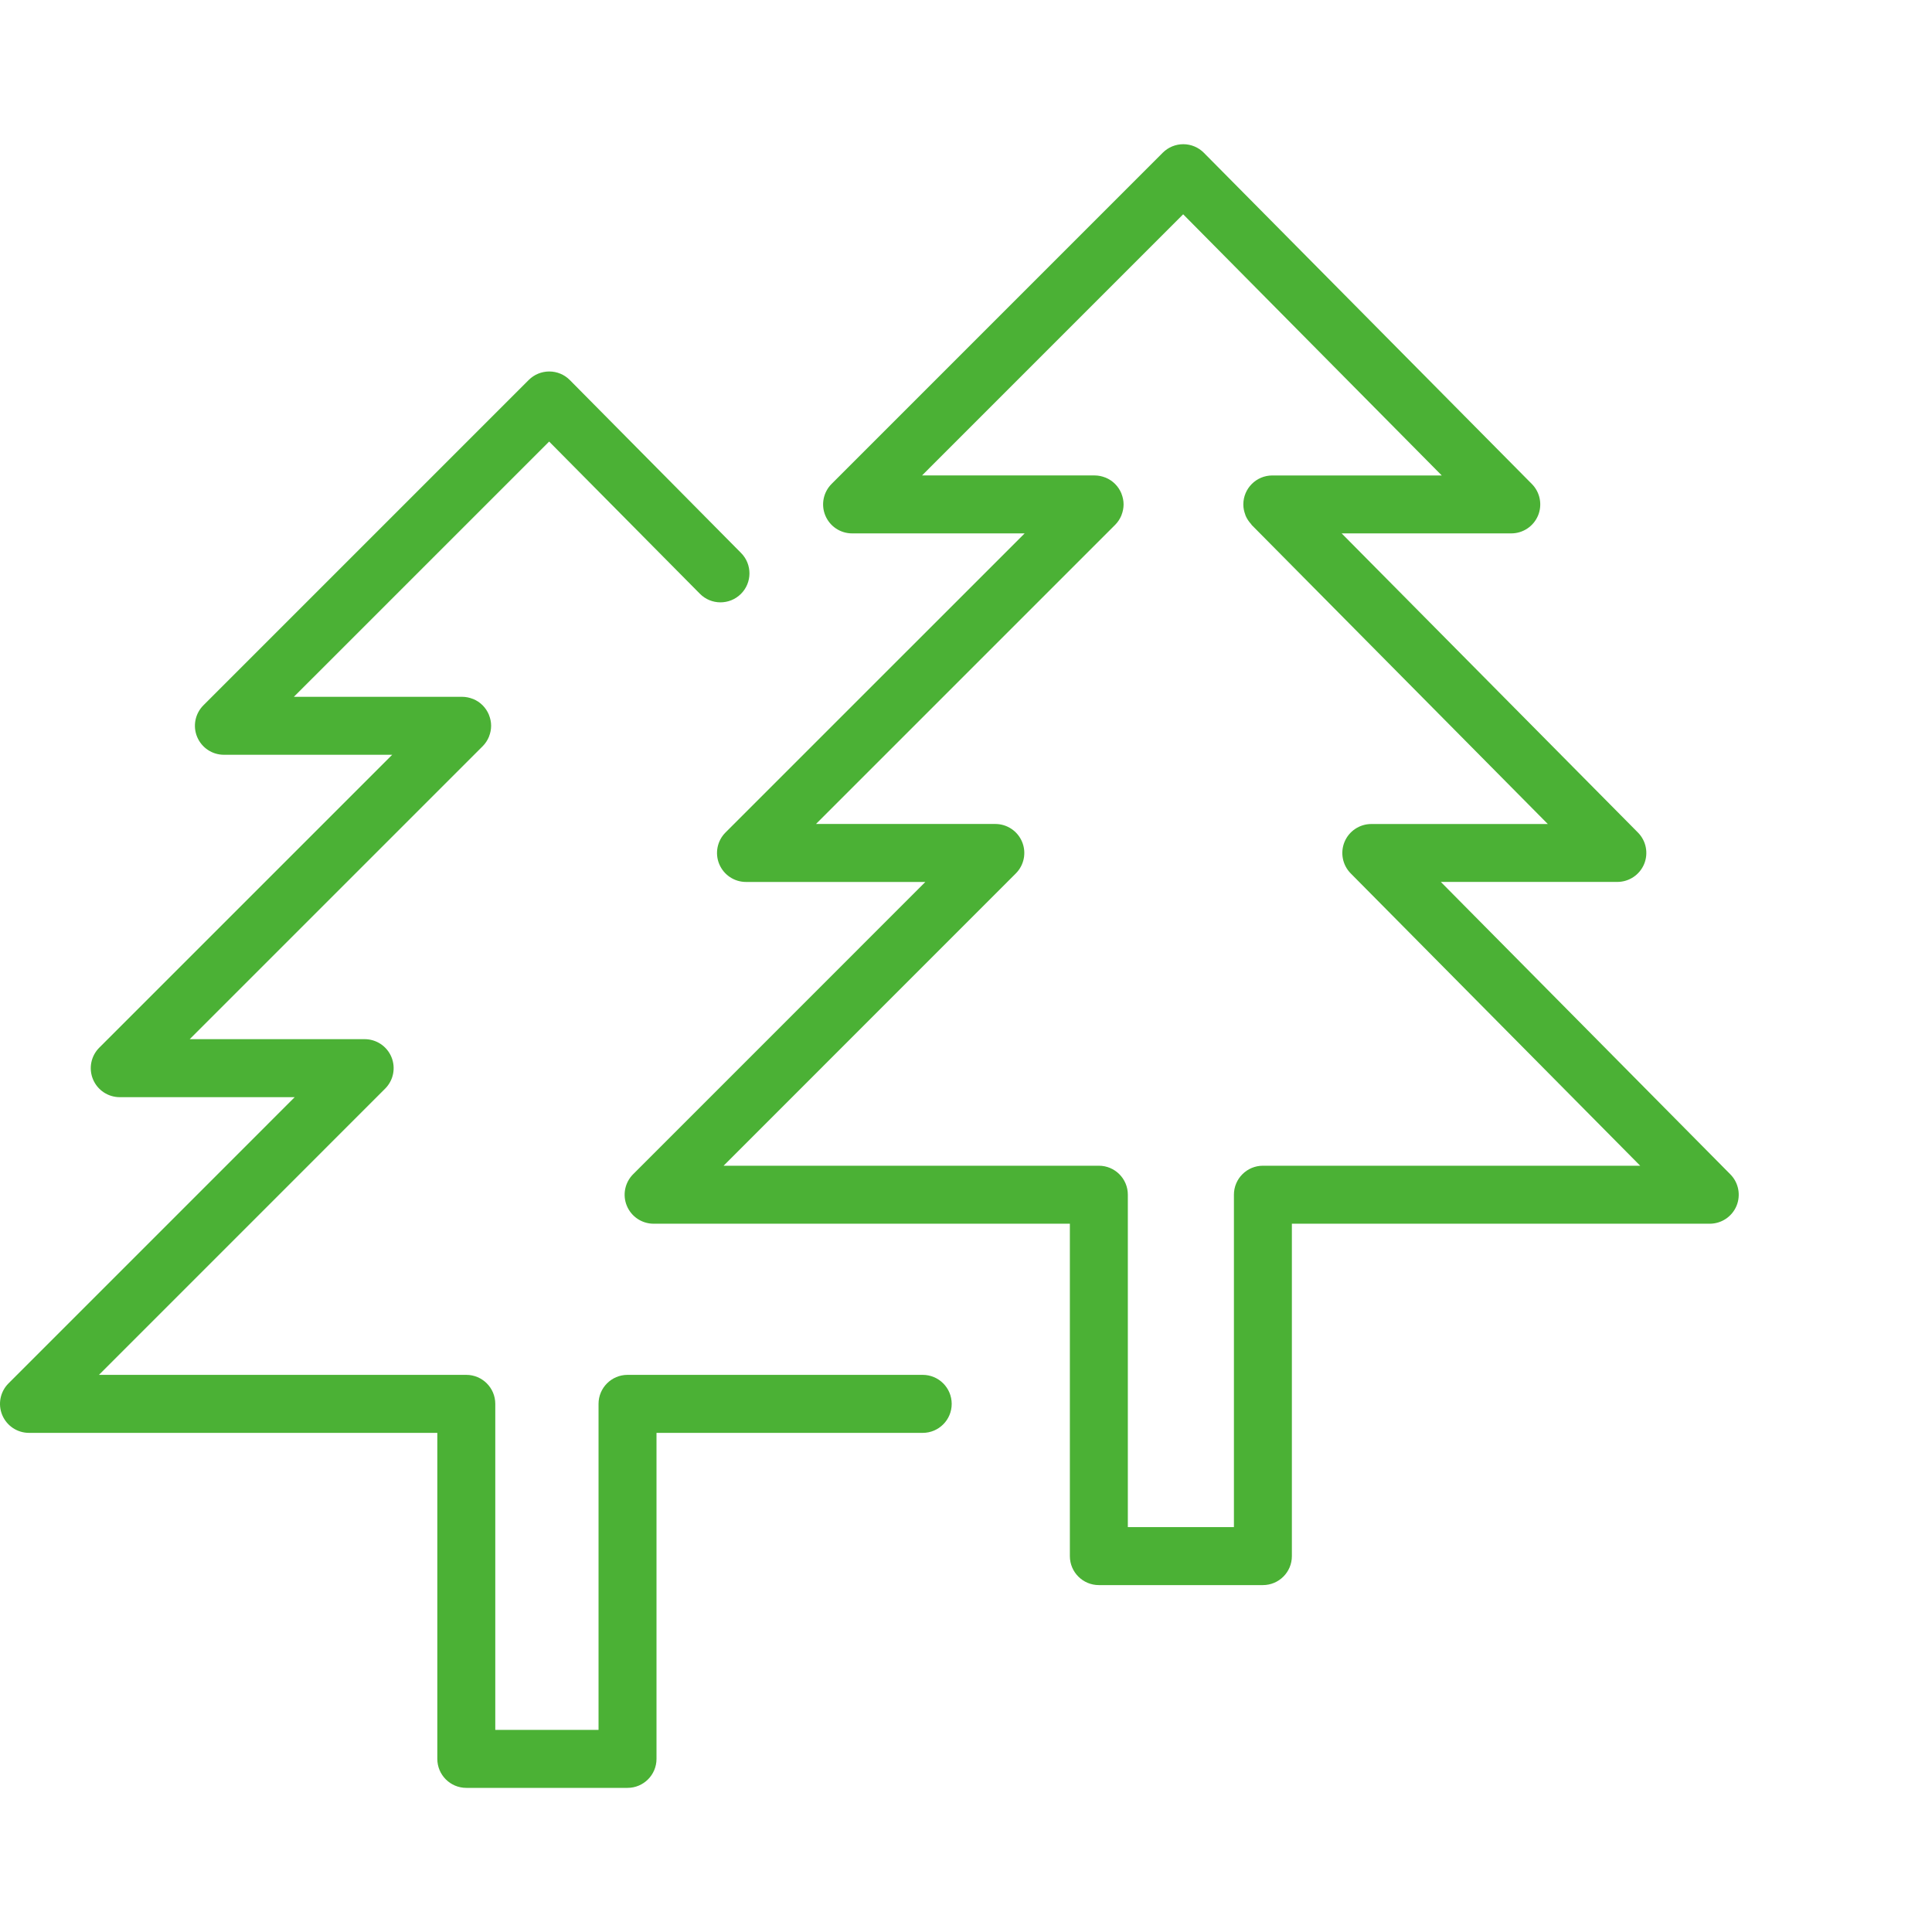 <?xml version="1.0" encoding="utf-8"?>
<!-- Generator: Adobe Illustrator 16.0.0, SVG Export Plug-In . SVG Version: 6.00 Build 0)  -->
<!DOCTYPE svg PUBLIC "-//W3C//DTD SVG 1.1 Tiny//EN" "http://www.w3.org/Graphics/SVG/1.1/DTD/svg11-tiny.dtd">
<svg version="1.1" baseProfile="tiny" id="Layer_1" xmlns="http://www.w3.org/2000/svg" xmlns:xlink="http://www.w3.org/1999/xlink"
	 x="0px" y="0px" width="500px" height="500px" viewBox="0 0 500 500" xml:space="preserve">
<g>
	<path fill="#4BB135" d="M238.798,355.814h-76.395c-4.14,0-7.5,3.36-7.5,7.5v84.376h-26.725v-84.376c0-4.14-3.36-7.5-7.5-7.5h-95.07
		l74.07-74.08c2.145-2.145,2.79-5.369,1.625-8.17c-1.16-2.805-3.895-4.629-6.93-4.629H49.098l75.81-75.806l0,0
		c0.695-0.695,1.25-1.53,1.63-2.45c0.015-0.04,0.02-0.08,0.035-0.115c0.335-0.85,0.53-1.77,0.53-2.735l0,0l0,0
		c0-0.965-0.2-1.885-0.535-2.735c-0.015-0.04-0.02-0.08-0.035-0.115c-0.76-1.85-2.235-3.325-4.08-4.08
		c-0.035-0.015-0.075-0.02-0.115-0.035c-0.85-0.33-1.77-0.53-2.735-0.53h-43.55l66.065-66.06l39.015,39.39
		c2.91,2.945,7.655,2.965,10.605,0.05c2.945-2.915,2.965-7.665,0.05-10.605l-44.315-44.75c-1.4-1.42-3.315-2.215-5.31-2.22
		c-0.01,0-0.015,0-0.02,0c-1.985,0-3.895,0.79-5.305,2.195L52.643,182.53c-2.145,2.145-2.79,5.37-1.625,8.175
		c1.165,2.805,3.895,4.63,6.93,4.63h43.55l-75.81,75.806c-2.145,2.145-2.79,5.369-1.625,8.174c1.165,2.806,3.895,4.631,6.93,4.631
		h45.275L2.198,358.02c-2.145,2.146-2.79,5.371-1.625,8.176s3.895,4.63,6.93,4.63h105.675V455.2c0,4.14,3.36,7.5,7.5,7.5h41.725
		c4.14,0,7.5-3.36,7.5-7.5v-84.375h68.895c4.141,0,7.5-3.354,7.5-7.5C246.298,359.17,242.938,355.814,238.798,355.814z"/>
	<path fill="#4BB135" d="M447.809,303.915l-74.926-75.675h45.686c3.024,0,5.755-1.82,6.925-4.61c1.16-2.795,0.535-6.015-1.595-8.165
		l-76.681-77.425h43.9c3.025,0,5.755-1.82,6.925-4.615c1.16-2.795,0.535-6.015-1.595-8.165l-84.885-85.715
		c-1.4-1.42-3.315-2.22-5.311-2.225c-0.01,0-0.015,0-0.02,0c-1.985,0-3.896,0.79-5.305,2.195l-85.71,85.72
		c-2.145,2.145-2.79,5.37-1.625,8.175c1.165,2.805,3.895,4.63,6.93,4.63h44.656l-77.416,77.405c-2.145,2.145-2.79,5.37-1.625,8.175
		c1.165,2.805,3.895,4.63,6.93,4.63h46.415l-75.63,75.641c-2.145,2.145-2.79,5.369-1.625,8.174c1.165,2.806,3.895,4.631,6.93,4.631
		h107.725v86.025c0,4.145,3.36,7.5,7.5,7.5h42.455c4.141,0,7.5-3.355,7.5-7.5v-86.025h108.146c3.024,0,5.755-1.82,6.925-4.61
		C450.568,309.285,449.943,306.064,447.809,303.915z M326.838,301.689c-4.14,0-7.5,3.36-7.5,7.5v86.025h-27.455v-86.025
		c0-4.14-3.359-7.5-7.5-7.5h-97.12l75.63-75.645c2.145-2.145,2.789-5.37,1.625-8.17c-1.16-2.805-3.896-4.63-6.93-4.63h-46.411
		l77.41-77.405l0,0c0.695-0.695,1.25-1.53,1.63-2.45c0.016-0.04,0.021-0.08,0.035-0.115c0.335-0.85,0.53-1.77,0.53-2.735l0,0l0,0
		c0-0.97-0.2-1.885-0.535-2.735c-0.015-0.04-0.02-0.08-0.035-0.115c-0.76-1.845-2.234-3.32-4.08-4.08
		c-0.034-0.015-0.074-0.02-0.114-0.035c-0.851-0.335-1.771-0.53-2.735-0.53h-44.66l67.58-67.585l66.925,67.59h-43.854
		c-4.141,0-7.5,3.355-7.5,7.5c0,0,0,0,0,0.005c0,0.005,0,0.005,0,0.01c0,0.92,0.189,1.785,0.495,2.6c0.034,0.1,0.05,0.195,0.09,0.29
		c0.345,0.815,0.84,1.54,1.43,2.18c0.065,0.07,0.085,0.165,0.155,0.235l76.63,77.385h-45.68c-3.025,0-5.756,1.82-6.926,4.615
		c-1.159,2.795-0.534,6.015,1.596,8.165l74.925,75.665h-97.65V301.689z"/>
</g>
</svg>
